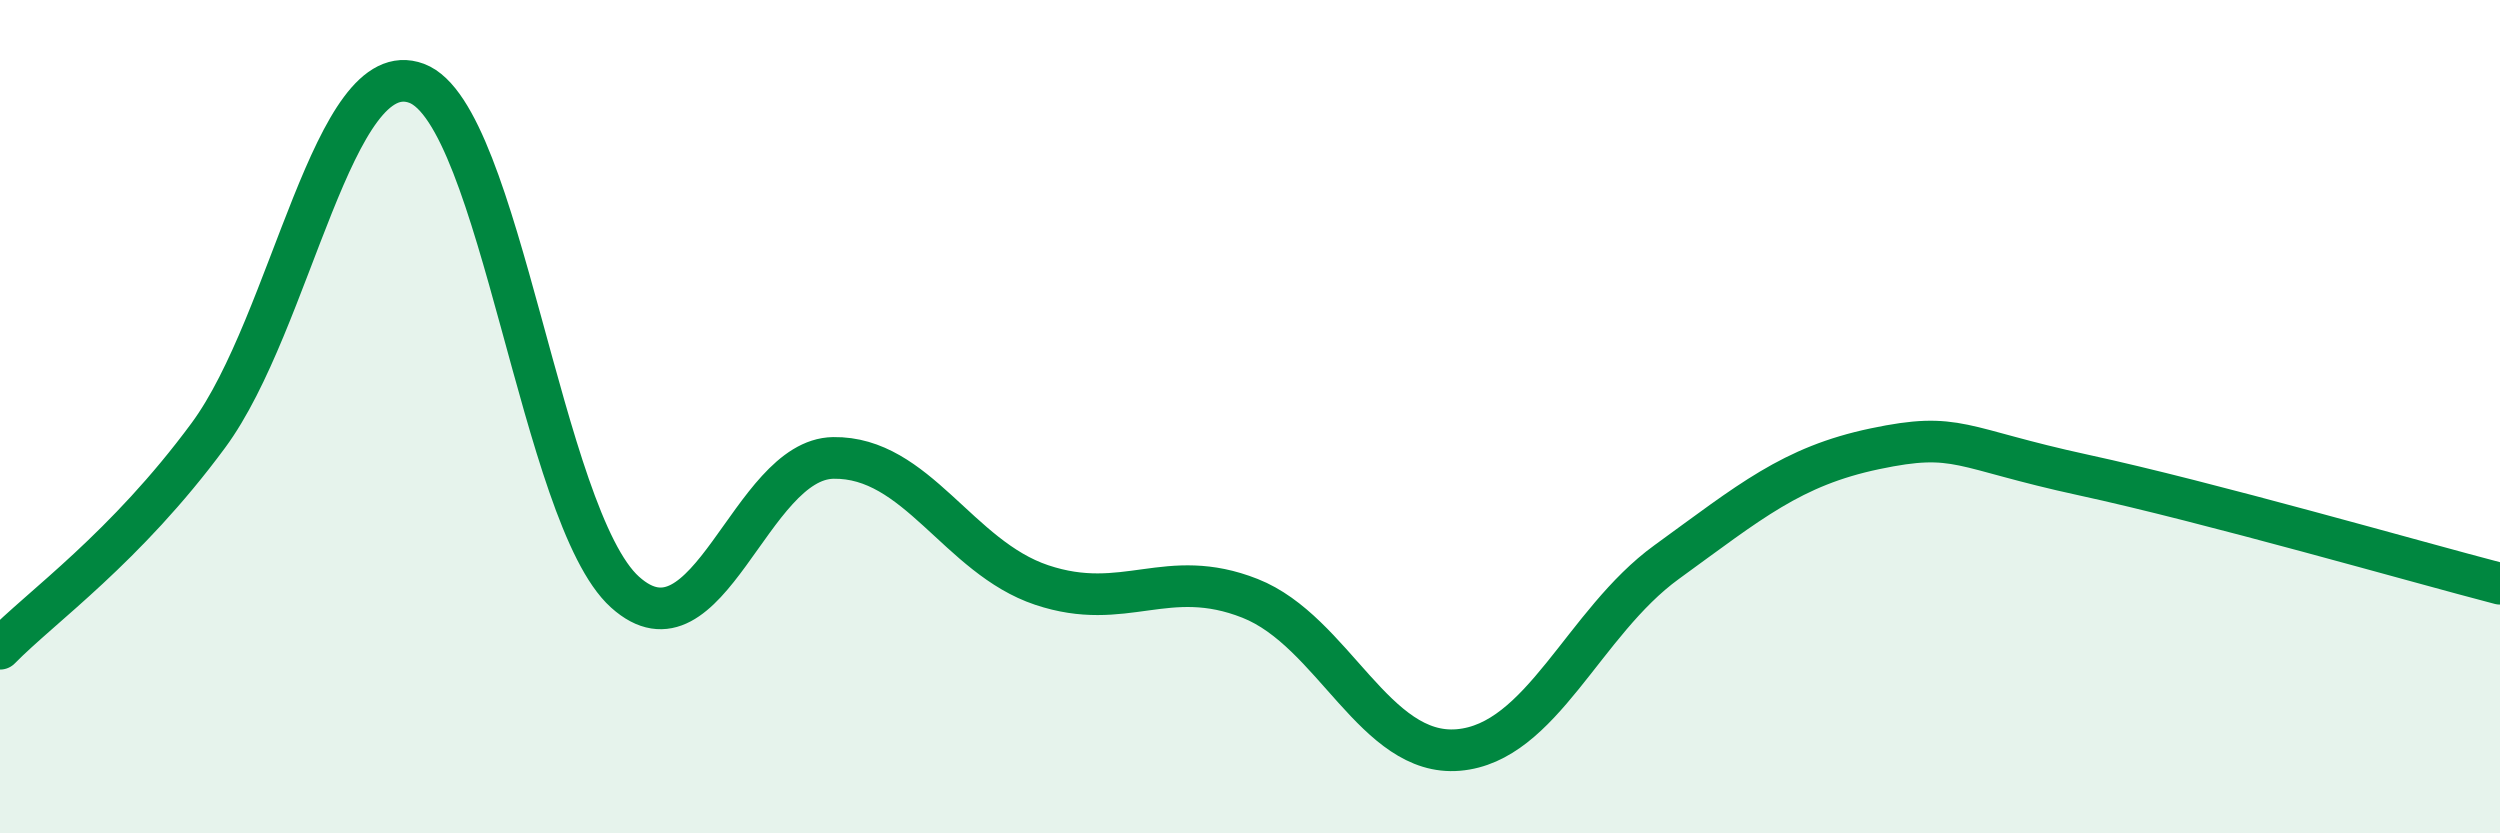 
    <svg width="60" height="20" viewBox="0 0 60 20" xmlns="http://www.w3.org/2000/svg">
      <path
        d="M 0,15.57 C 1,14.55 3,13.16 5,10.45 C 7,7.74 8,1.25 10,2 C 12,2.75 13,12.41 15,14.21 C 17,16.01 18,11.02 20,10.99 C 22,10.96 23,13.37 25,14.04 C 27,14.71 28,13.57 30,14.36 C 32,15.15 33,18.17 35,18 C 37,17.83 38,14.94 40,13.49 C 42,12.04 43,11.19 45,10.77 C 47,10.35 47,10.75 50,11.4 C 53,12.05 58,13.49 60,14.01L60 20L0 20Z"
        fill="#008740"
        opacity="0.1"
        stroke-linecap="round"
        stroke-linejoin="round"
      />
      <path
        d="M 0,15.57 C 1,14.55 3,13.16 5,10.45 C 7,7.74 8,1.25 10,2 C 12,2.75 13,12.41 15,14.21 C 17,16.01 18,11.02 20,10.99 C 22,10.96 23,13.37 25,14.04 C 27,14.71 28,13.57 30,14.36 C 32,15.15 33,18.17 35,18 C 37,17.83 38,14.94 40,13.49 C 42,12.04 43,11.19 45,10.77 C 47,10.35 47,10.75 50,11.4 C 53,12.05 58,13.49 60,14.01"
        stroke="#008740"
        stroke-width="1"
        fill="none"
        stroke-linecap="round"
        stroke-linejoin="round"
      />
    </svg>
  